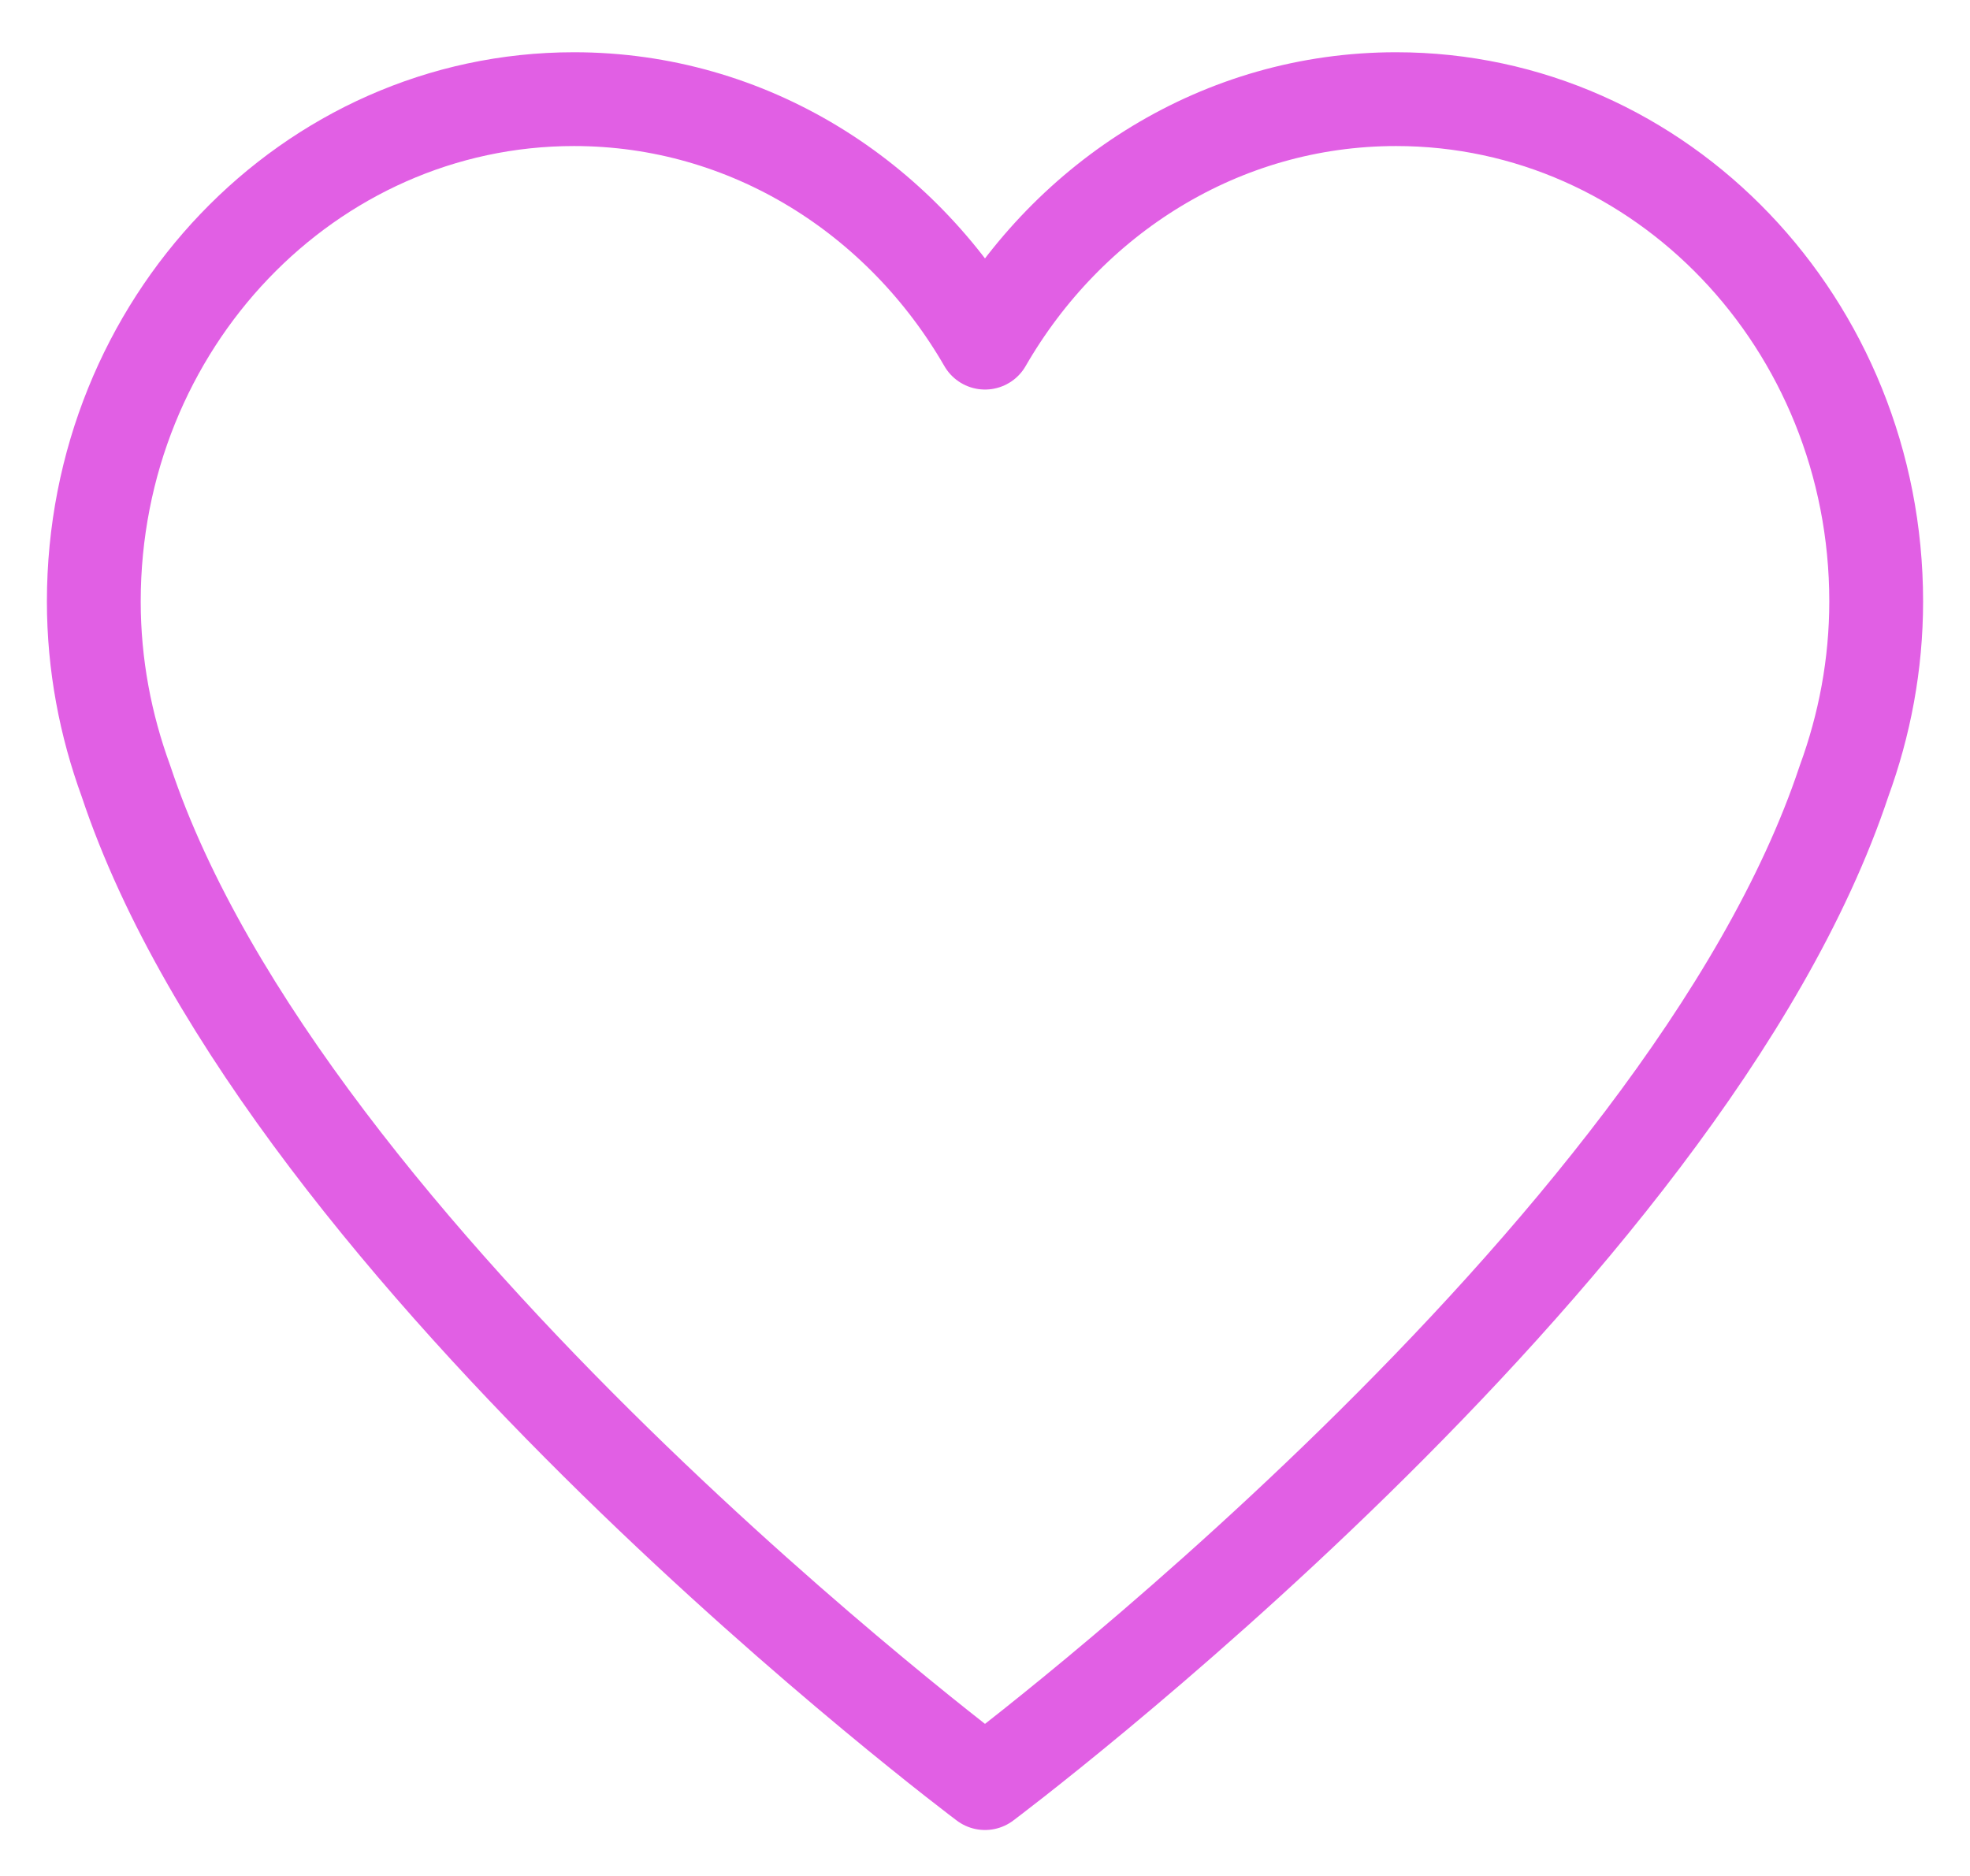 <svg xmlns="http://www.w3.org/2000/svg" width="21" height="20" viewBox="0 0 21 20" fill="none">
<path d="M20 6.412C20 3.454 17.709 1.057 14.882 1.057C13.02 1.057 11.396 2.099 10.5 3.653C9.604 2.1 7.98 1.057 6.119 1.057C3.292 1.057 1 3.454 1 6.412C1 7.088 1.125 7.732 1.343 8.328C3.036 13.421 10.5 19.01 10.5 19.01C10.5 19.01 17.964 13.421 19.657 8.328C19.875 7.732 20 7.088 20 6.412Z" stroke="#E15FE4" stroke-linecap="round" stroke-linejoin="round"/>
</svg>
